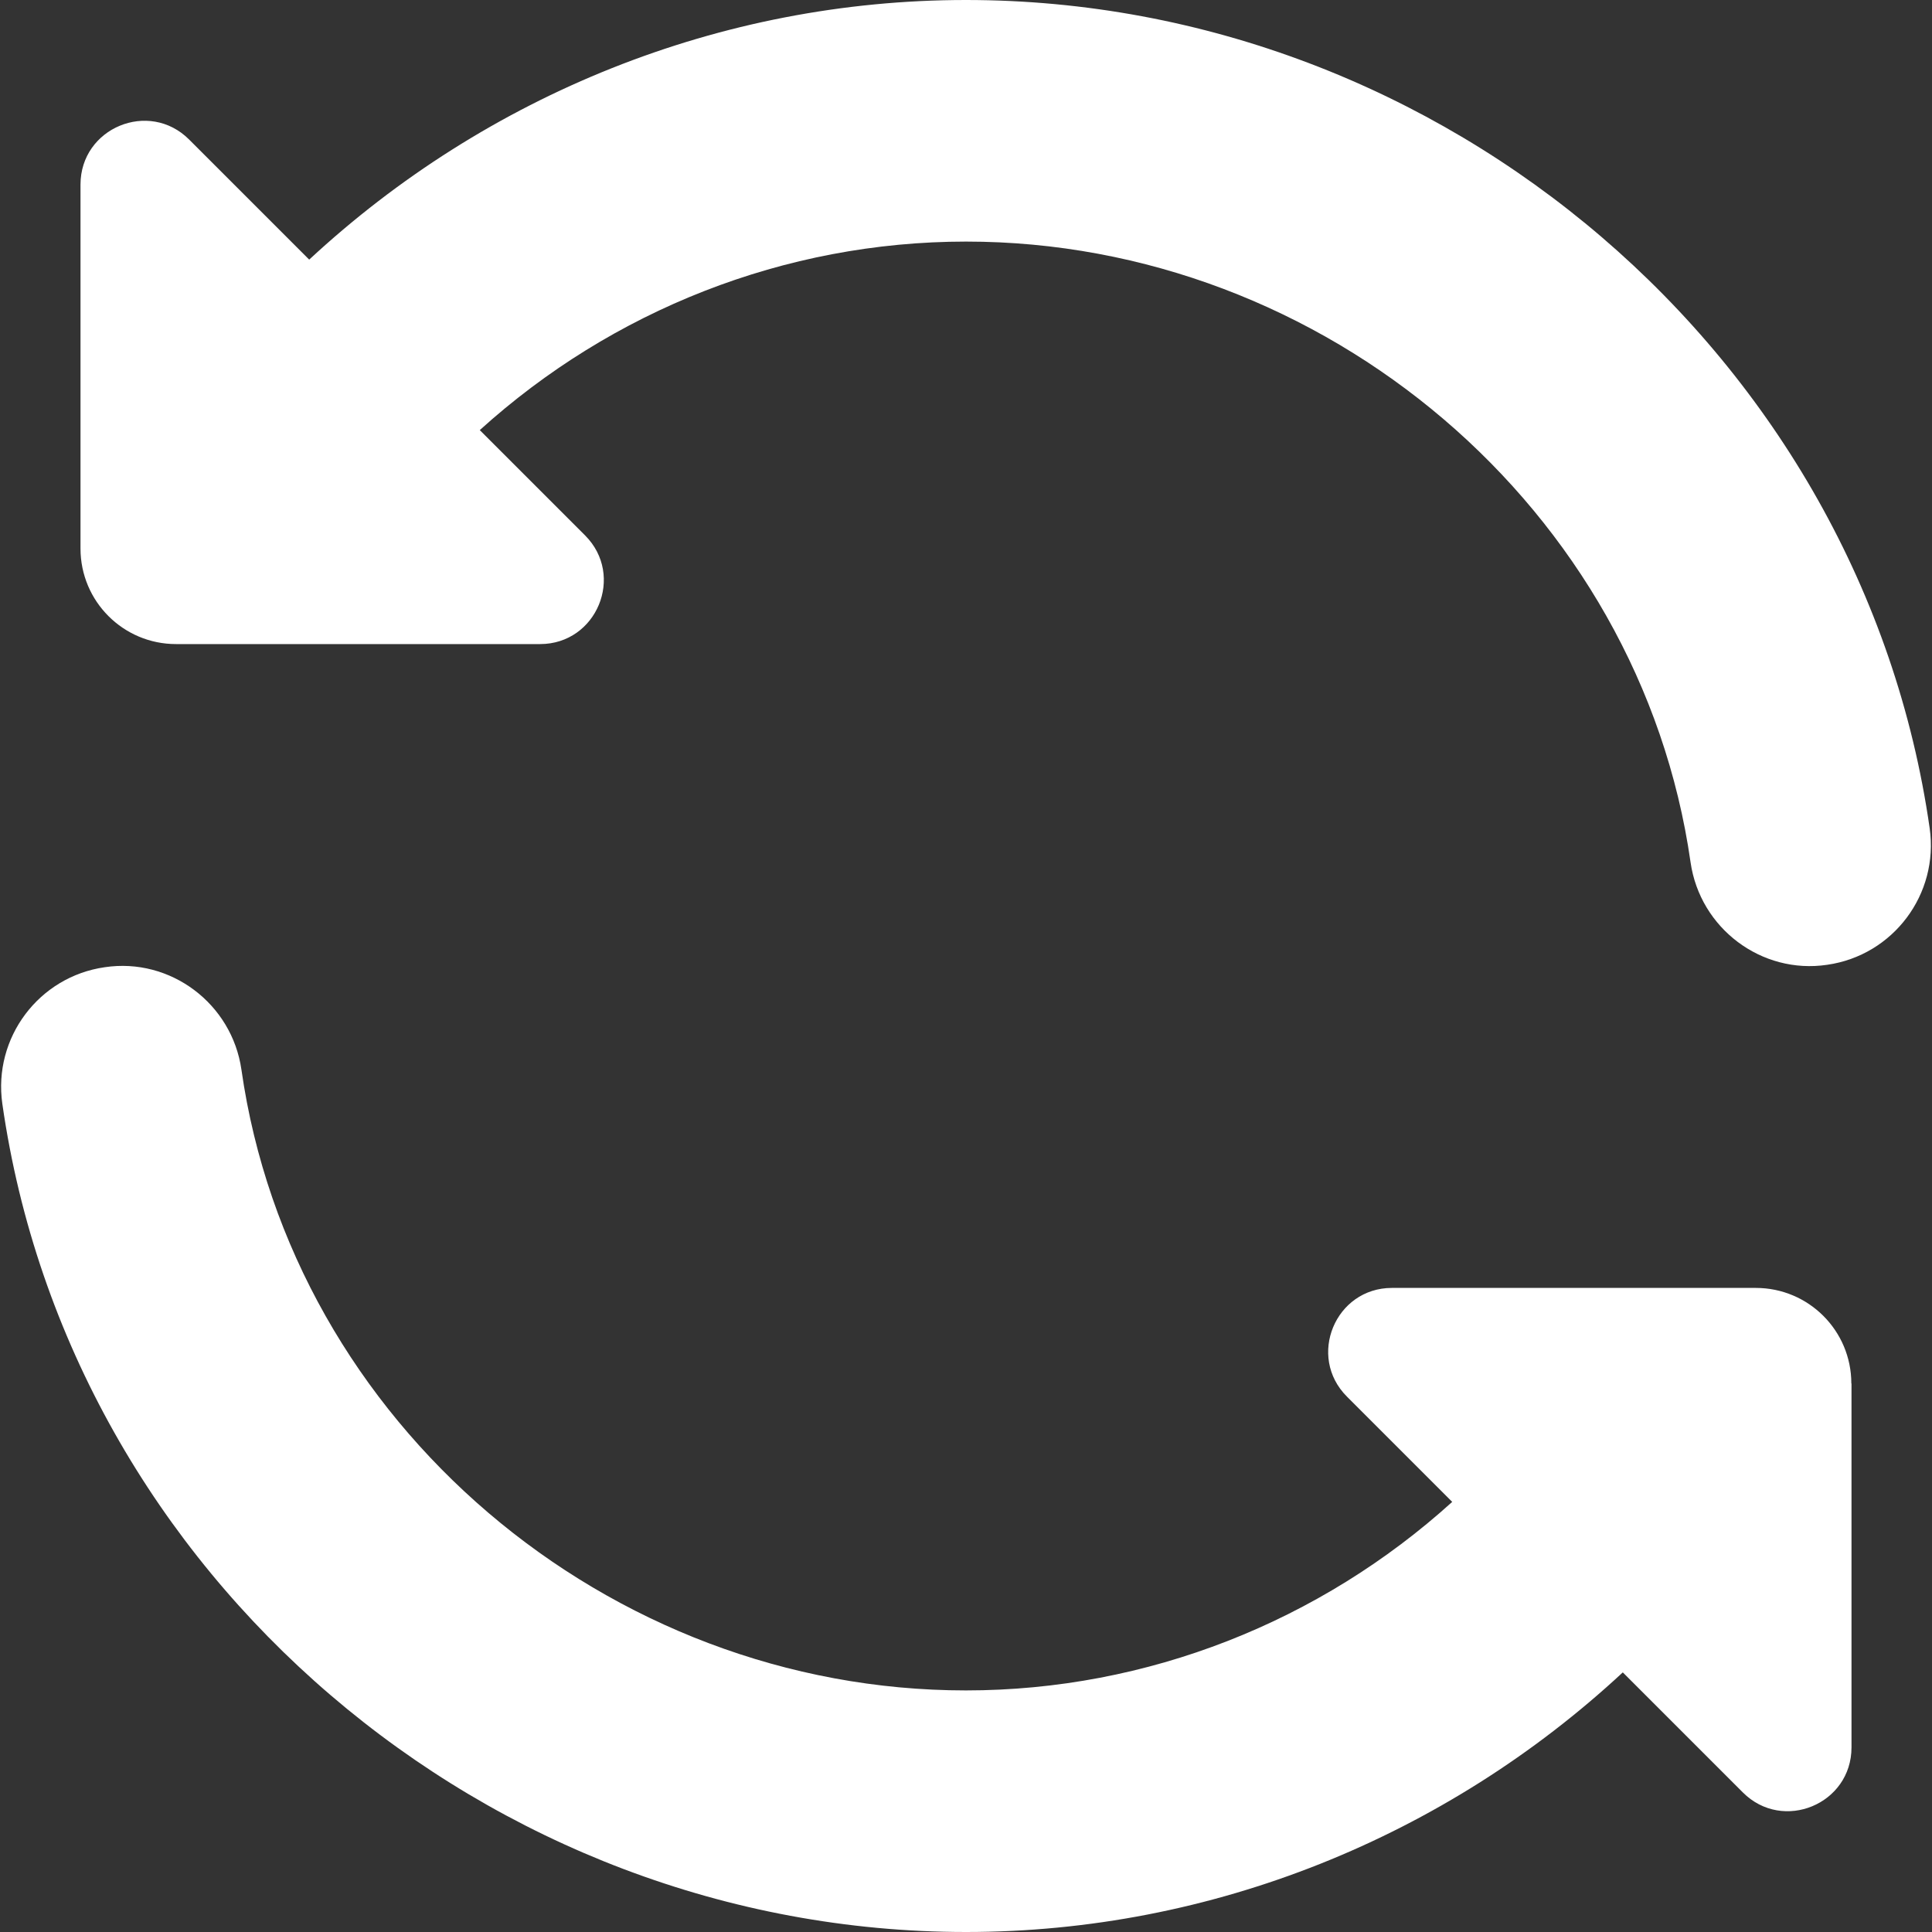 <?xml version="1.0" encoding="UTF-8"?>
<svg xmlns="http://www.w3.org/2000/svg" id="Layer_1" data-name="Layer 1" viewBox="0 0 24 24" fill="#fff">
  <rect x="0" y="0" width="24" height="24" fill="#333333" stroke="none"/>
  <path d="m23,17.187v4.52c0,.705-.852,1.058-1.35.559l-1.491-1.491c-2.2,2.042-5.103,3.225-8.158,3.225C6.066,24,.868,19.577.029,13.712c-.117-.82.453-1.58,1.273-1.697.816-.122,1.579.453,1.697,1.272.628,4.397,4.55,7.712,9,7.712,2.254,0,4.4-.856,6.041-2.342l-1.308-1.308c-.498-.498-.145-1.35.559-1.35h4.52c.656,0,1.187.531,1.187,1.187ZM1,6.813V2.293c0-.705.852-1.058,1.35-.559l1.491,1.491C6.042,1.183,8.945,0,12,0c5.934,0,11.132,4.423,11.971,10.288.117.82-.453,1.58-1.273,1.697-.816.122-1.579-.453-1.697-1.272-.628-4.397-4.55-7.712-9-7.712-2.254,0-4.4.856-6.041,2.342l1.308,1.308c.498.498.145,1.35-.559,1.35H2.187c-.656,0-1.187-.531-1.187-1.187Z"/>
</svg>
